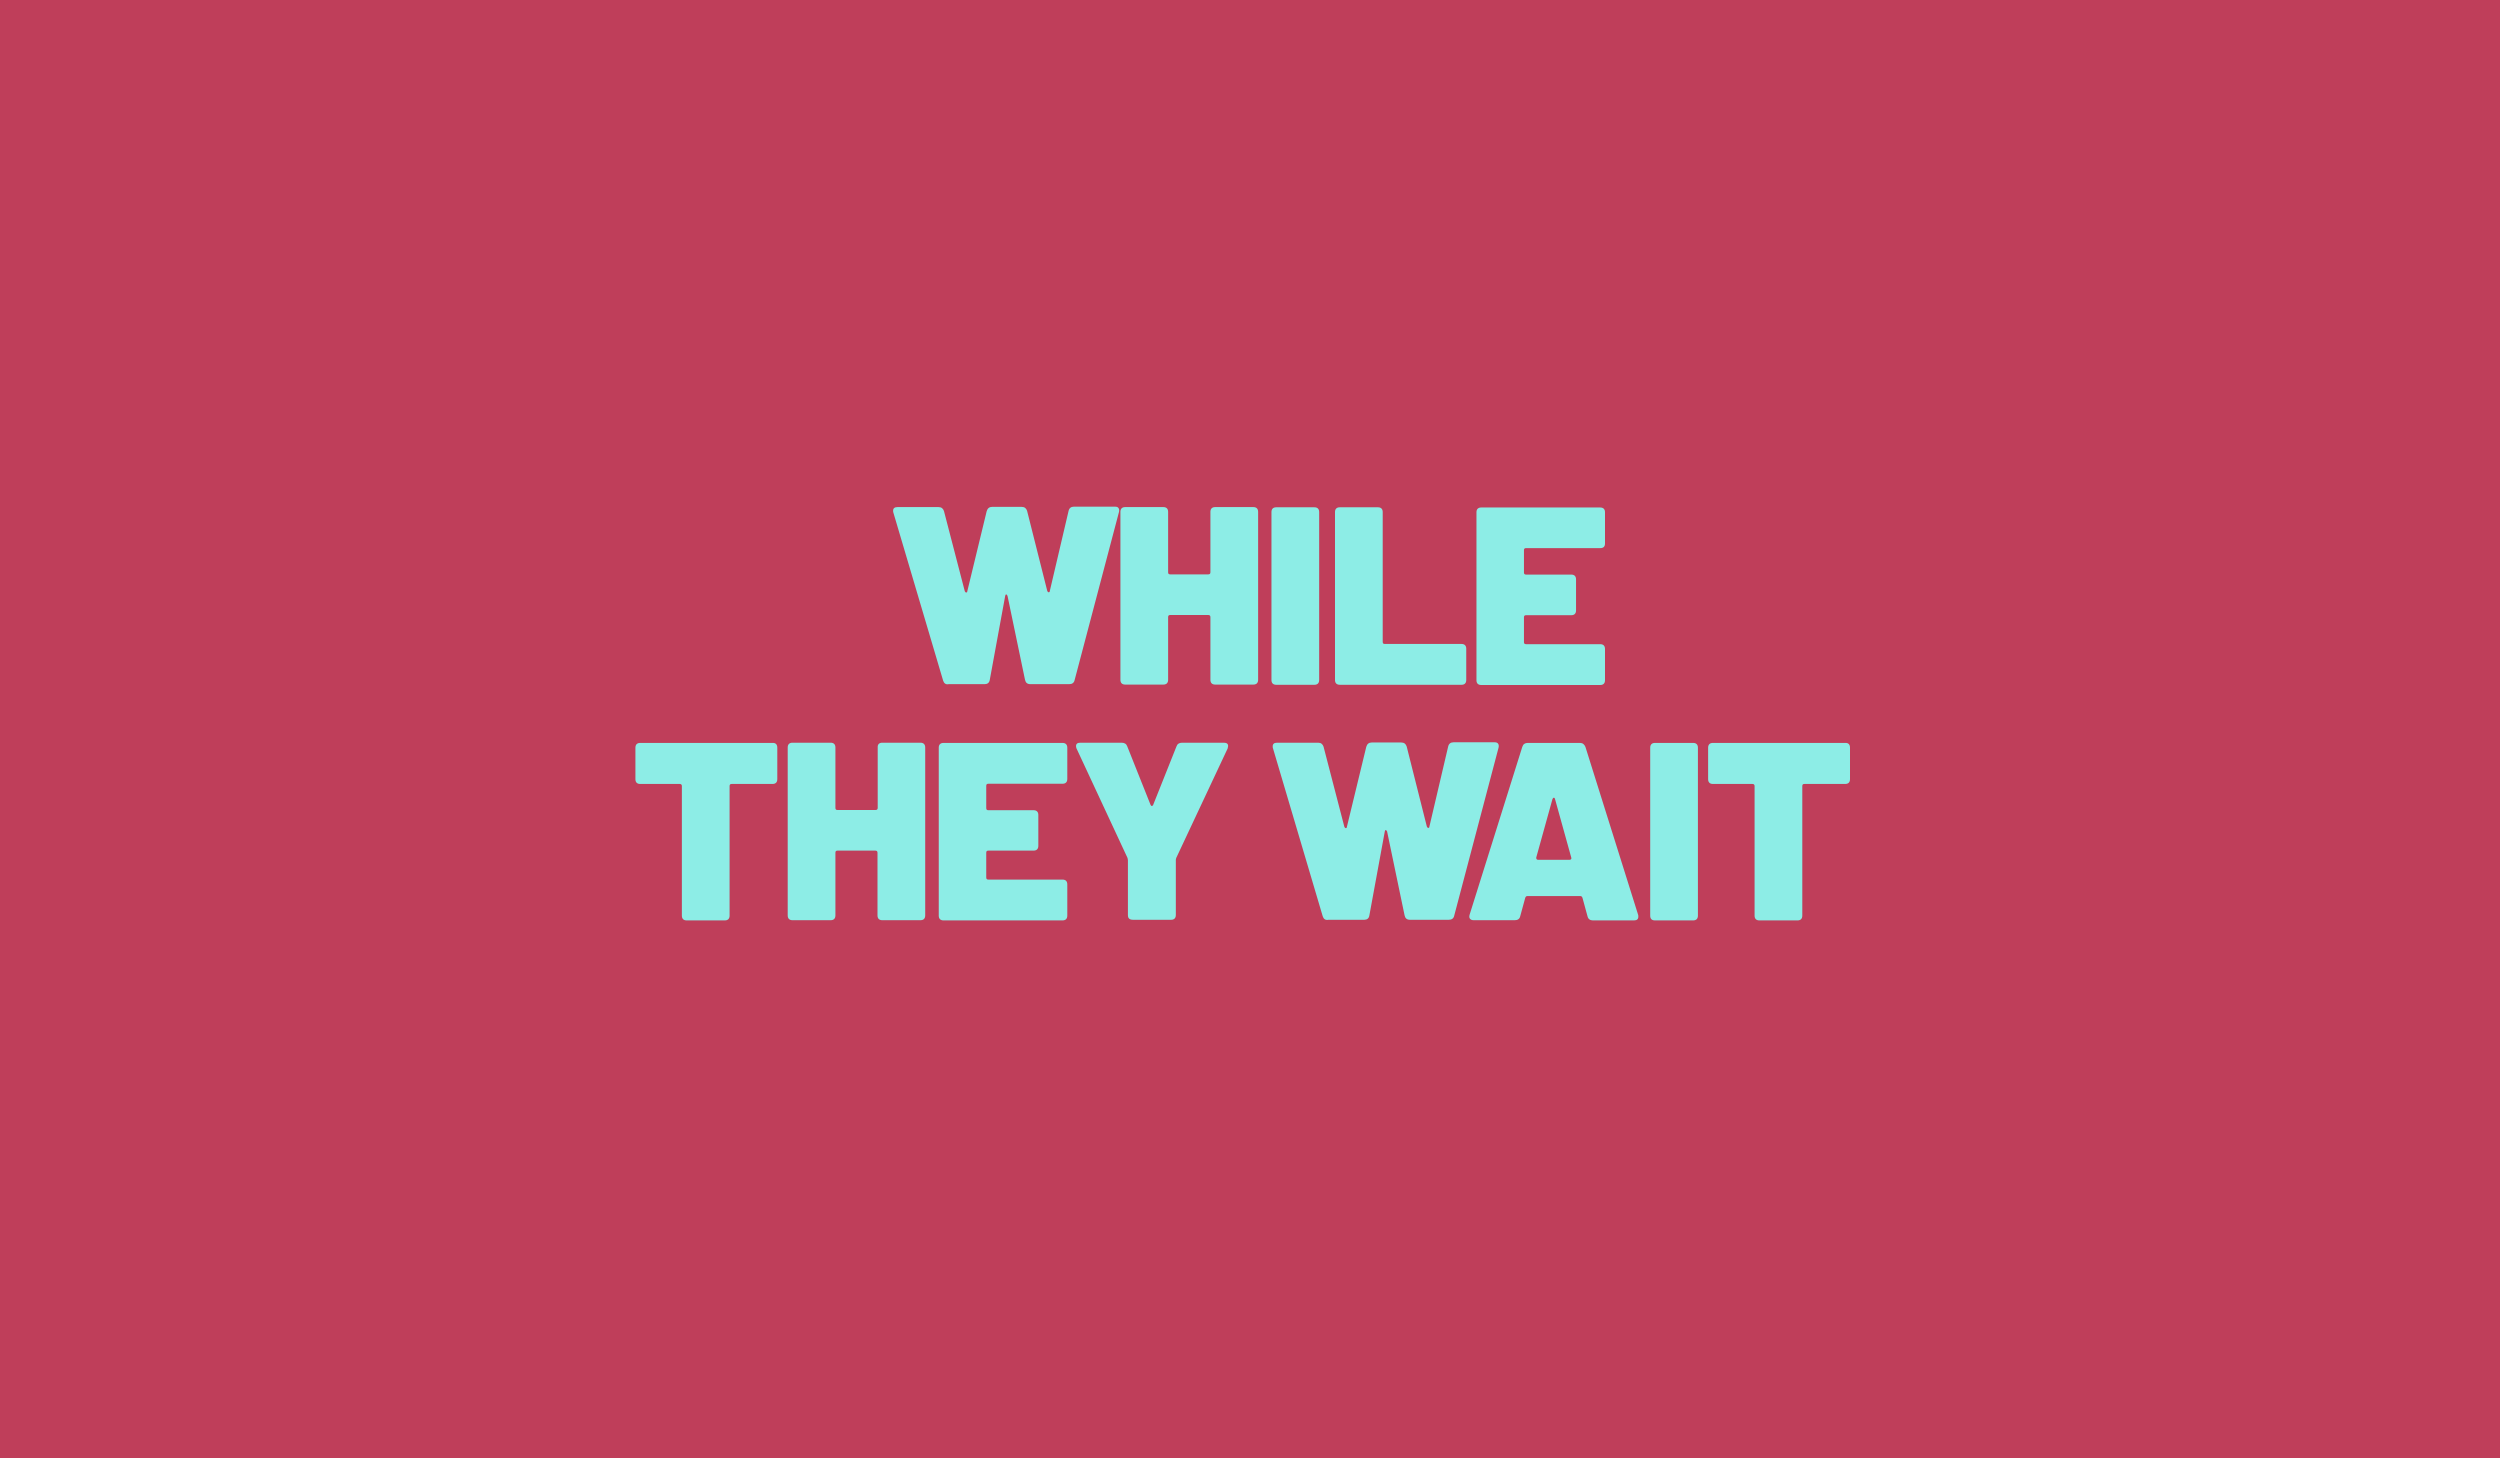 <?xml version="1.0" encoding="UTF-8"?>
<!-- Generator: Adobe Illustrator 25.1.0, SVG Export Plug-In . SVG Version: 6.00 Build 0)  -->
<svg xmlns="http://www.w3.org/2000/svg" xmlns:xlink="http://www.w3.org/1999/xlink" version="1.1" id="graphic_1_" x="0px" y="0px" viewBox="0 0 1200 700" style="enable-background:new 0 0 1200 700;" xml:space="preserve">
<style type="text/css">
	.st0{fill:#BF3E5A;}
	.st1{enable-background:new    ;}
	.st2{fill:#8DEDE6;}
</style>
<rect x="-0.8" y="-6" class="st0" width="1201.7" height="712"></rect>
<g>
	<g class="st1">
		<path class="st2" d="M452.7,326.7L428.8,246c-0.1-0.2-0.1-0.5-0.1-0.9c0-1.1,0.7-1.7,2.1-1.7h19.7c1.4,0,2.2,0.7,2.6,1.9l10,38.5    c0.2,0.4,0.4,0.6,0.7,0.6c0.3,0,0.5-0.2,0.5-0.6l9.3-38.4c0.4-1.4,1.3-2.1,2.6-2.1h14.2c1.4,0,2.2,0.7,2.6,1.9l9.7,38.5    c0.2,0.4,0.4,0.6,0.7,0.6c0.3,0,0.5-0.2,0.5-0.6l9-38.4c0.3-1.4,1.2-2.1,2.6-2.1h19.7c0.8,0,1.4,0.2,1.7,0.7    c0.3,0.4,0.4,1.1,0.2,1.9l-21.3,80.7c-0.3,1.3-1.2,1.9-2.6,1.9h-18.6c-1.5,0-2.3-0.7-2.6-2.1l-8.4-40.3c-0.2-0.4-0.4-0.6-0.6-0.7    c-0.2,0-0.4,0.2-0.5,0.7l-7.4,40.3c-0.2,1.4-1.1,2.1-2.4,2.1h-17.3C454,328.7,453.1,328,452.7,326.7z"></path>
		<path class="st2" d="M583.3,243.4h18.3c1.5,0,2.3,0.8,2.3,2.3v80.6c0,1.5-0.8,2.3-2.3,2.3h-18.3c-1.5,0-2.3-0.8-2.3-2.3v-30.1    c0-0.6-0.3-1-1-1h-18.3c-0.7,0-1,0.3-1,1v30.1c0,1.5-0.8,2.3-2.3,2.3h-18.3c-1.5,0-2.3-0.8-2.3-2.3v-80.6c0-1.5,0.8-2.3,2.3-2.3    h18.3c1.5,0,2.3,0.8,2.3,2.3v29c0,0.7,0.3,1,1,1H580c0.6,0,1-0.3,1-1v-29C581,244.2,581.8,243.4,583.3,243.4z"></path>
		<path class="st2" d="M610.3,326.4v-80.6c0-1.5,0.8-2.3,2.3-2.3h18.3c1.5,0,2.3,0.8,2.3,2.3v80.6c0,1.5-0.8,2.3-2.3,2.3h-18.3    C611.1,328.7,610.3,327.9,610.3,326.4z"></path>
		<path class="st2" d="M640.8,326.4v-80.6c0-1.5,0.8-2.3,2.3-2.3h18.3c1.5,0,2.3,0.8,2.3,2.3v62.3c0,0.7,0.3,1,1,1h36.8    c1.5,0,2.3,0.8,2.3,2.3v15c0,1.5-0.8,2.3-2.3,2.3h-58.3C641.6,328.7,640.8,327.9,640.8,326.4z"></path>
		<path class="st2" d="M768.1,263.1h-35.6c-0.7,0-1,0.3-1,1v10.7c0,0.7,0.3,1,1,1h21.7c1.5,0,2.3,0.8,2.3,2.3v14.9    c0,1.5-0.8,2.3-2.3,2.3h-21.7c-0.7,0-1,0.3-1,1v11.9c0,0.7,0.3,1,1,1h35.6c1.5,0,2.3,0.8,2.3,2.3v15c0,1.5-0.8,2.3-2.3,2.3H711    c-1.5,0-2.3-0.8-2.3-2.3v-80.6c0-1.5,0.8-2.3,2.3-2.3h57.1c1.5,0,2.3,0.8,2.3,2.3v15C770.4,262.3,769.7,263.1,768.1,263.1z"></path>
	</g>
	<g class="st1">
		<path class="st2" d="M373.1,358.9V374c0,1.5-0.8,2.3-2.3,2.3h-19.6c-0.7,0-1,0.3-1,1v62.2c0,1.5-0.8,2.3-2.3,2.3h-18.3    c-1.5,0-2.3-0.8-2.3-2.3v-62.2c0-0.6-0.3-1-1-1h-19c-1.5,0-2.3-0.8-2.3-2.3v-15.1c0-1.5,0.8-2.3,2.3-2.3h63.4    C372.3,356.5,373.1,357.3,373.1,358.9z"></path>
		<path class="st2" d="M423.5,356.5h18.3c1.5,0,2.3,0.8,2.3,2.3v80.6c0,1.5-0.8,2.3-2.3,2.3h-18.3c-1.5,0-2.3-0.8-2.3-2.3v-30.1    c0-0.6-0.3-1-1-1H402c-0.7,0-1,0.3-1,1v30.1c0,1.5-0.8,2.3-2.3,2.3h-18.3c-1.5,0-2.3-0.8-2.3-2.3v-80.6c0-1.5,0.8-2.3,2.3-2.3    h18.3c1.5,0,2.3,0.8,2.3,2.3v29c0,0.7,0.3,1,1,1h18.3c0.6,0,1-0.3,1-1v-29C421.2,357.3,422,356.5,423.5,356.5z"></path>
		<path class="st2" d="M510,376.2h-35.6c-0.7,0-1,0.3-1,1v10.7c0,0.7,0.3,1,1,1h21.7c1.5,0,2.3,0.8,2.3,2.3V406    c0,1.5-0.8,2.3-2.3,2.3h-21.7c-0.7,0-1,0.3-1,1v11.9c0,0.7,0.3,1,1,1H510c1.5,0,2.3,0.8,2.3,2.3v15c0,1.5-0.8,2.3-2.3,2.3h-57.1    c-1.5,0-2.3-0.8-2.3-2.3v-80.6c0-1.5,0.8-2.3,2.3-2.3H510c1.5,0,2.3,0.8,2.3,2.3v15C512.3,375.4,511.5,376.2,510,376.2z"></path>
		<path class="st2" d="M541.4,439.2V413c0-0.3-0.1-0.7-0.2-1.2l-24.5-52.6c-0.2-0.5-0.2-0.9-0.2-1.1c0-1.1,0.7-1.6,2.1-1.6h19.8    c1.4,0,2.3,0.6,2.7,1.8l11.2,28.1c0.2,0.3,0.4,0.5,0.6,0.5c0.2,0,0.4-0.2,0.6-0.5l11.2-28.1c0.4-1.2,1.3-1.8,2.7-1.8h20    c1.4,0,2.1,0.5,2.1,1.6c0,0.2-0.1,0.6-0.2,1.1l-24.7,52.6c-0.2,0.5-0.2,0.9-0.2,1.2v26.2c0,1.5-0.8,2.3-2.3,2.3h-18.1    C542.1,441.5,541.4,440.8,541.4,439.2z"></path>
		<path class="st2" d="M634.9,439.8L611,359.1c-0.1-0.2-0.1-0.5-0.1-0.9c0-1.1,0.7-1.7,2.1-1.7h19.7c1.4,0,2.2,0.7,2.6,1.9l10,38.5    c0.2,0.4,0.4,0.6,0.7,0.6c0.3,0,0.5-0.2,0.5-0.6l9.3-38.4c0.4-1.4,1.3-2.1,2.6-2.1h14.2c1.4,0,2.2,0.7,2.6,1.9l9.7,38.5    c0.2,0.4,0.4,0.6,0.7,0.6c0.3,0,0.5-0.2,0.5-0.6l9-38.4c0.3-1.4,1.2-2.1,2.6-2.1h19.7c0.8,0,1.4,0.2,1.7,0.7    c0.3,0.4,0.4,1.1,0.2,1.9l-21.3,80.7c-0.3,1.3-1.2,1.9-2.6,1.9h-18.6c-1.5,0-2.3-0.7-2.6-2.1l-8.4-40.3c-0.2-0.4-0.4-0.6-0.6-0.7    c-0.2,0-0.4,0.2-0.5,0.7l-7.4,40.3c-0.2,1.4-1.1,2.1-2.4,2.1h-17.3C636.2,441.8,635.3,441.1,634.9,439.8z"></path>
		<path class="st2" d="M762,439.8l-2.4-8.8c-0.2-0.6-0.5-0.9-1.1-0.9h-25.3c-0.6,0-0.9,0.3-1.1,0.9l-2.4,8.8    c-0.3,1.3-1.2,1.9-2.6,1.9h-19.7c-0.8,0-1.4-0.2-1.8-0.7s-0.4-1.1-0.2-1.9l25.3-80.6c0.4-1.3,1.3-1.9,2.6-1.9h25.1    c1.3,0,2.1,0.7,2.6,1.9l25.3,80.6c0.1,0.2,0.1,0.5,0.1,0.9c0,1.2-0.7,1.8-2.1,1.8h-19.7C763.2,441.8,762.3,441.1,762,439.8z     M737.4,411.8c0,0.6,0.3,0.9,0.9,0.9h15.1c0.3,0,0.6-0.1,0.7-0.3c0.2-0.2,0.2-0.5,0.1-0.8l-7.8-28.1c-0.1-0.4-0.3-0.6-0.5-0.6    c-0.3,0-0.5,0.2-0.7,0.6l-7.8,28.1V411.8z"></path>
		<path class="st2" d="M792.1,439.5v-80.6c0-1.5,0.8-2.3,2.3-2.3h18.3c1.5,0,2.3,0.8,2.3,2.3v80.6c0,1.5-0.8,2.3-2.3,2.3h-18.3    C792.8,441.8,792.1,441,792.1,439.5z"></path>
		<path class="st2" d="M888,358.9V374c0,1.5-0.8,2.3-2.3,2.3h-19.6c-0.7,0-1,0.3-1,1v62.2c0,1.5-0.8,2.3-2.3,2.3h-18.3    c-1.5,0-2.3-0.8-2.3-2.3v-62.2c0-0.6-0.3-1-1-1h-19c-1.5,0-2.3-0.8-2.3-2.3v-15.1c0-1.5,0.8-2.3,2.3-2.3h63.4    C887.2,356.5,888,357.3,888,358.9z"></path>
	</g>
</g>
</svg>
